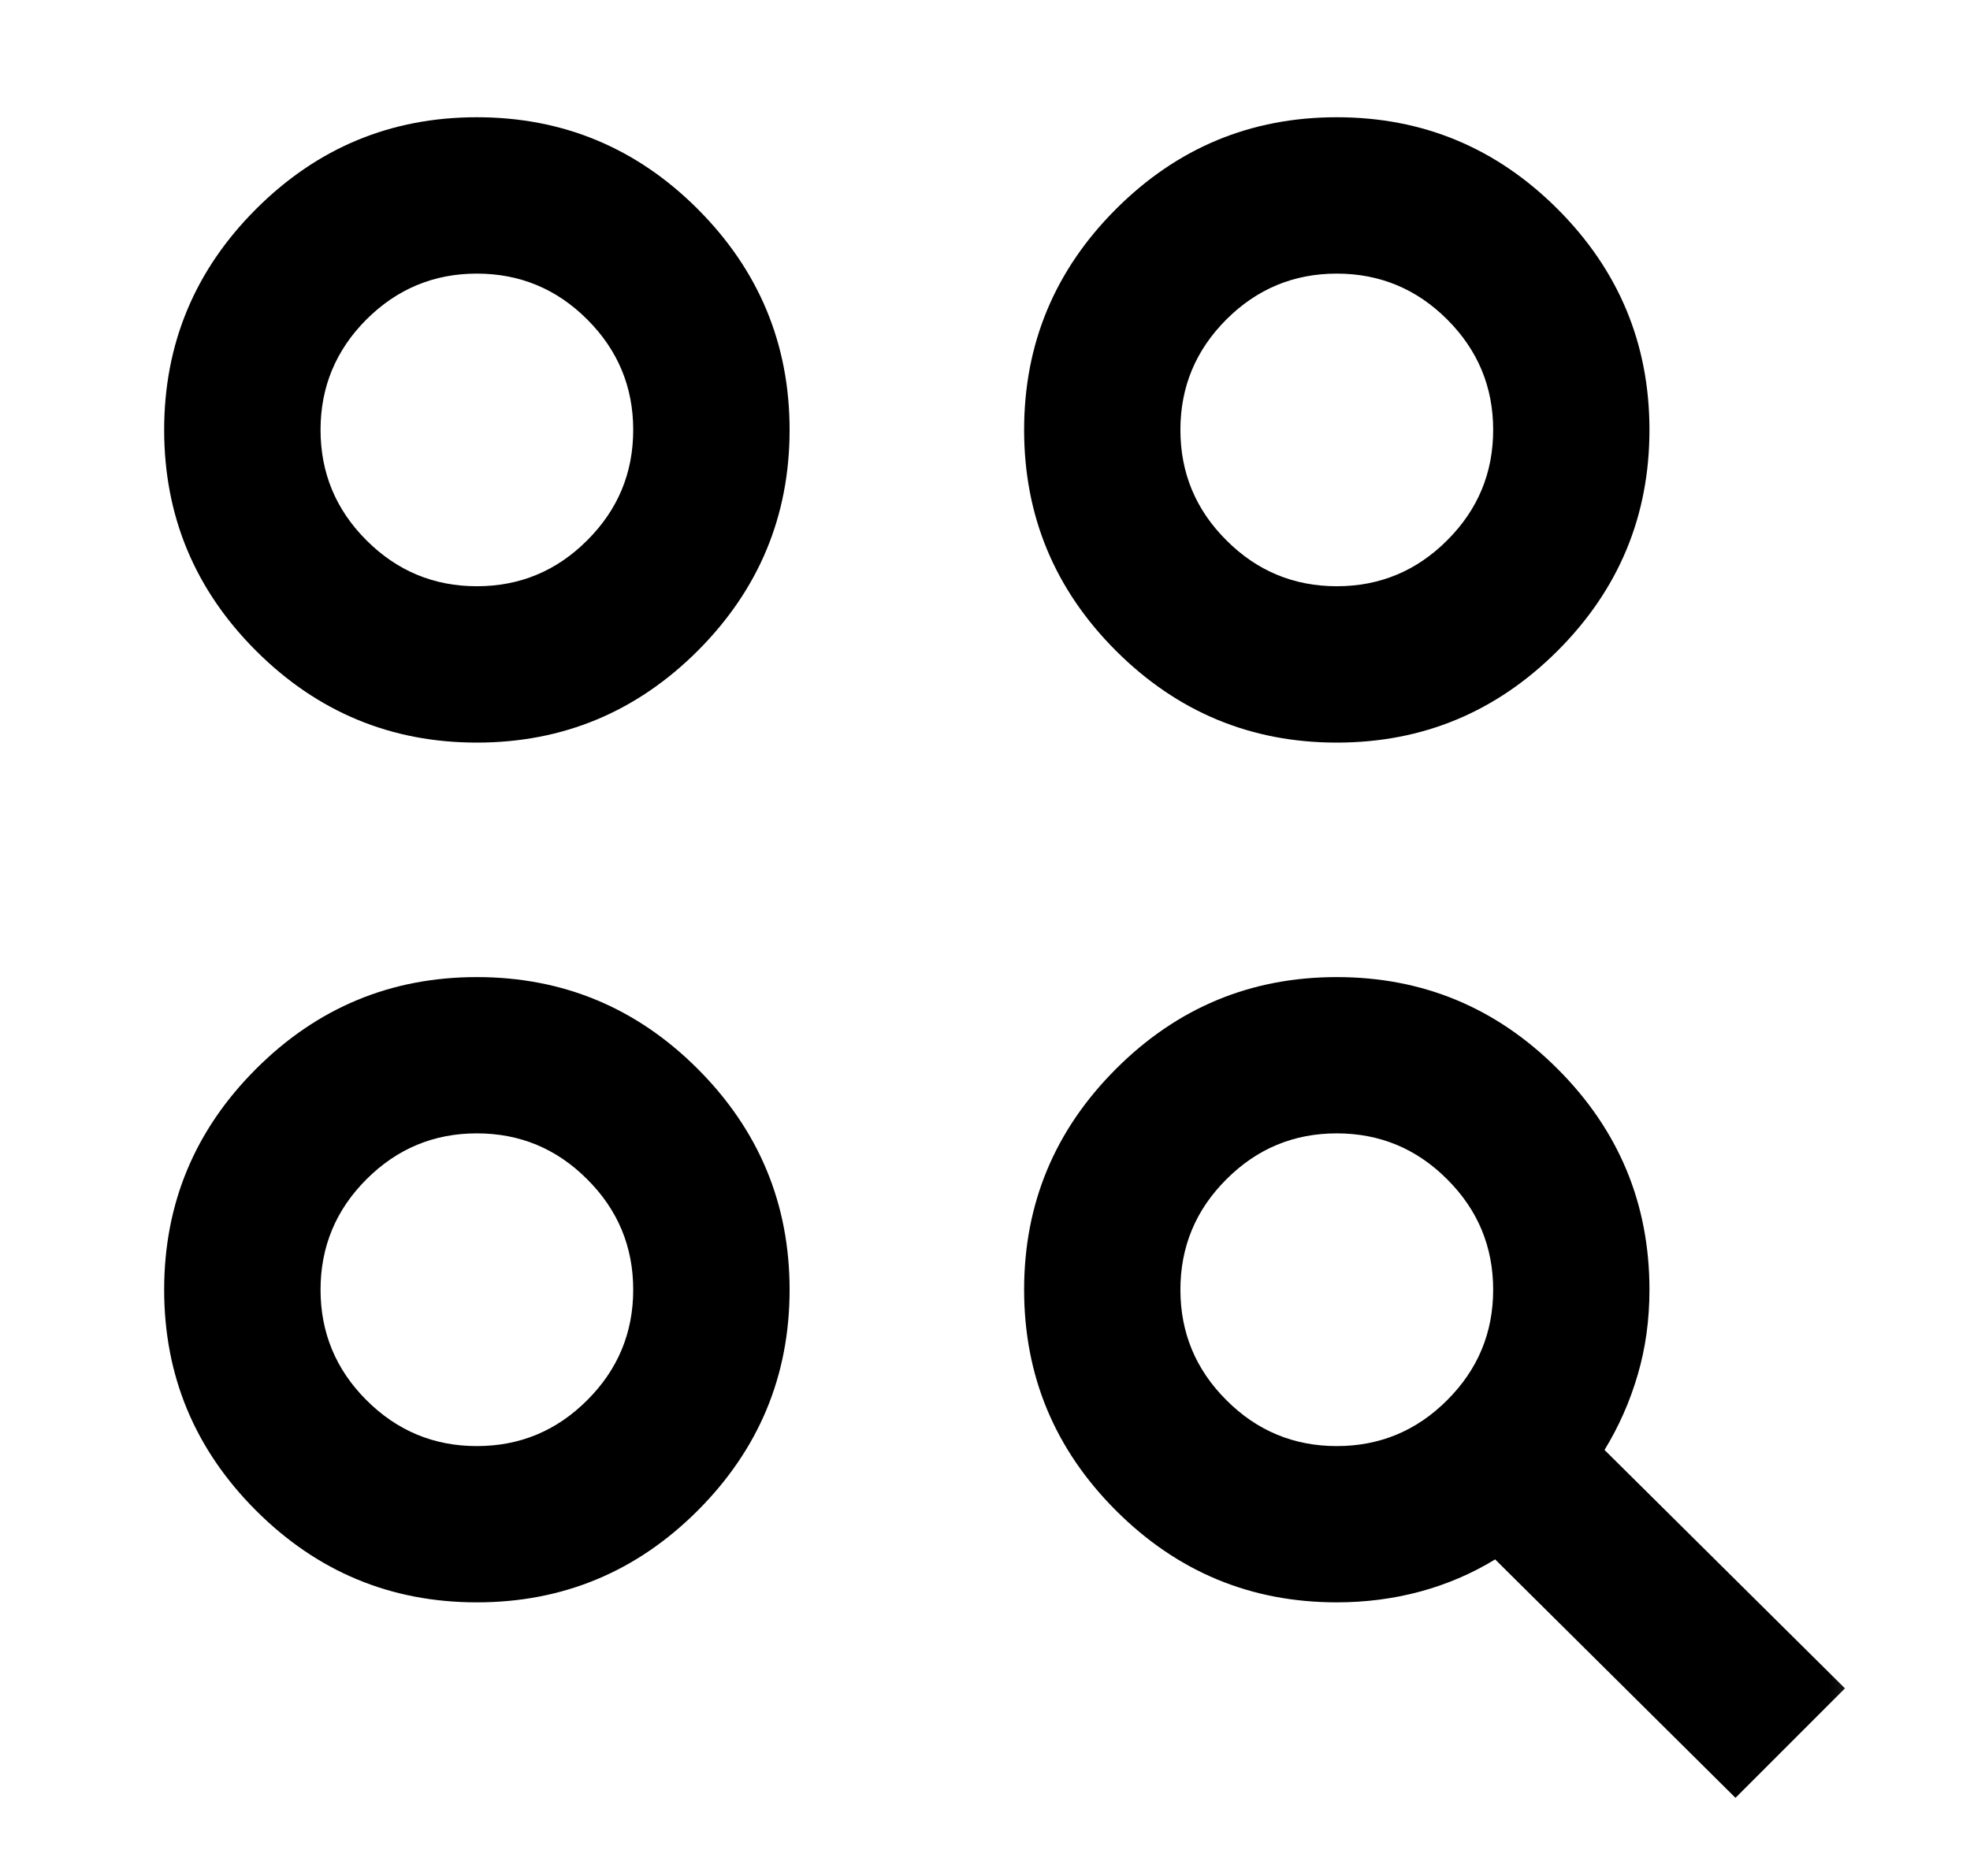 <svg width="21" height="20" viewBox="0 0 21 20" fill="none" xmlns="http://www.w3.org/2000/svg">
<mask id="mask0_15_775" style="mask-type:alpha" maskUnits="userSpaceOnUse" x="0" y="0" width="21" height="20">
<rect x="0.5" width="20" height="20" fill="#000000"/>
</mask>
<g mask="url(#mask0_15_775)">
<path d="M18.5 19.167L15.938 16.625C15.688 16.778 15.42 16.892 15.135 16.969C14.851 17.045 14.556 17.083 14.25 17.083C13.333 17.083 12.549 16.757 11.896 16.104C11.243 15.451 10.917 14.667 10.917 13.75C10.917 12.833 11.243 12.049 11.896 11.396C12.549 10.743 13.333 10.417 14.25 10.417C15.167 10.417 15.951 10.743 16.604 11.396C17.257 12.049 17.583 12.833 17.583 13.75C17.583 14.069 17.542 14.371 17.458 14.656C17.375 14.941 17.257 15.208 17.104 15.458L19.667 18L18.5 19.167ZM5.083 17.083C4.167 17.083 3.382 16.757 2.729 16.104C2.076 15.451 1.75 14.667 1.75 13.75C1.75 12.833 2.076 12.049 2.729 11.396C3.382 10.743 4.167 10.417 5.083 10.417C6 10.417 6.785 10.743 7.438 11.396C8.09 12.049 8.417 12.833 8.417 13.75C8.417 14.667 8.09 15.451 7.438 16.104C6.785 16.757 6 17.083 5.083 17.083ZM5.083 15.417C5.542 15.417 5.934 15.254 6.26 14.927C6.587 14.601 6.75 14.208 6.75 13.75C6.75 13.292 6.587 12.899 6.26 12.573C5.934 12.246 5.542 12.083 5.083 12.083C4.625 12.083 4.233 12.246 3.906 12.573C3.58 12.899 3.417 13.292 3.417 13.75C3.417 14.208 3.58 14.601 3.906 14.927C4.233 15.254 4.625 15.417 5.083 15.417ZM14.25 15.417C14.708 15.417 15.101 15.254 15.427 14.927C15.754 14.601 15.917 14.208 15.917 13.75C15.917 13.292 15.754 12.899 15.427 12.573C15.101 12.246 14.708 12.083 14.25 12.083C13.792 12.083 13.399 12.246 13.073 12.573C12.746 12.899 12.583 13.292 12.583 13.75C12.583 14.208 12.746 14.601 13.073 14.927C13.399 15.254 13.792 15.417 14.25 15.417ZM5.083 7.917C4.167 7.917 3.382 7.59 2.729 6.938C2.076 6.285 1.75 5.5 1.75 4.583C1.75 3.667 2.076 2.882 2.729 2.229C3.382 1.576 4.167 1.25 5.083 1.25C6 1.25 6.785 1.576 7.438 2.229C8.09 2.882 8.417 3.667 8.417 4.583C8.417 5.5 8.09 6.285 7.438 6.938C6.785 7.59 6 7.917 5.083 7.917ZM14.25 7.917C13.333 7.917 12.549 7.59 11.896 6.938C11.243 6.285 10.917 5.5 10.917 4.583C10.917 3.667 11.243 2.882 11.896 2.229C12.549 1.576 13.333 1.25 14.25 1.25C15.167 1.25 15.951 1.576 16.604 2.229C17.257 2.882 17.583 3.667 17.583 4.583C17.583 5.5 17.257 6.285 16.604 6.938C15.951 7.59 15.167 7.917 14.25 7.917ZM5.083 6.25C5.542 6.25 5.934 6.087 6.26 5.76C6.587 5.434 6.75 5.042 6.75 4.583C6.75 4.125 6.587 3.733 6.26 3.406C5.934 3.08 5.542 2.917 5.083 2.917C4.625 2.917 4.233 3.08 3.906 3.406C3.58 3.733 3.417 4.125 3.417 4.583C3.417 5.042 3.58 5.434 3.906 5.76C4.233 6.087 4.625 6.25 5.083 6.25ZM14.25 6.25C14.708 6.25 15.101 6.087 15.427 5.76C15.754 5.434 15.917 5.042 15.917 4.583C15.917 4.125 15.754 3.733 15.427 3.406C15.101 3.08 14.708 2.917 14.25 2.917C13.792 2.917 13.399 3.08 13.073 3.406C12.746 3.733 12.583 4.125 12.583 4.583C12.583 5.042 12.746 5.434 13.073 5.76C13.399 6.087 13.792 6.25 14.25 6.25Z" fill="#000000"/>
</g>
</svg>